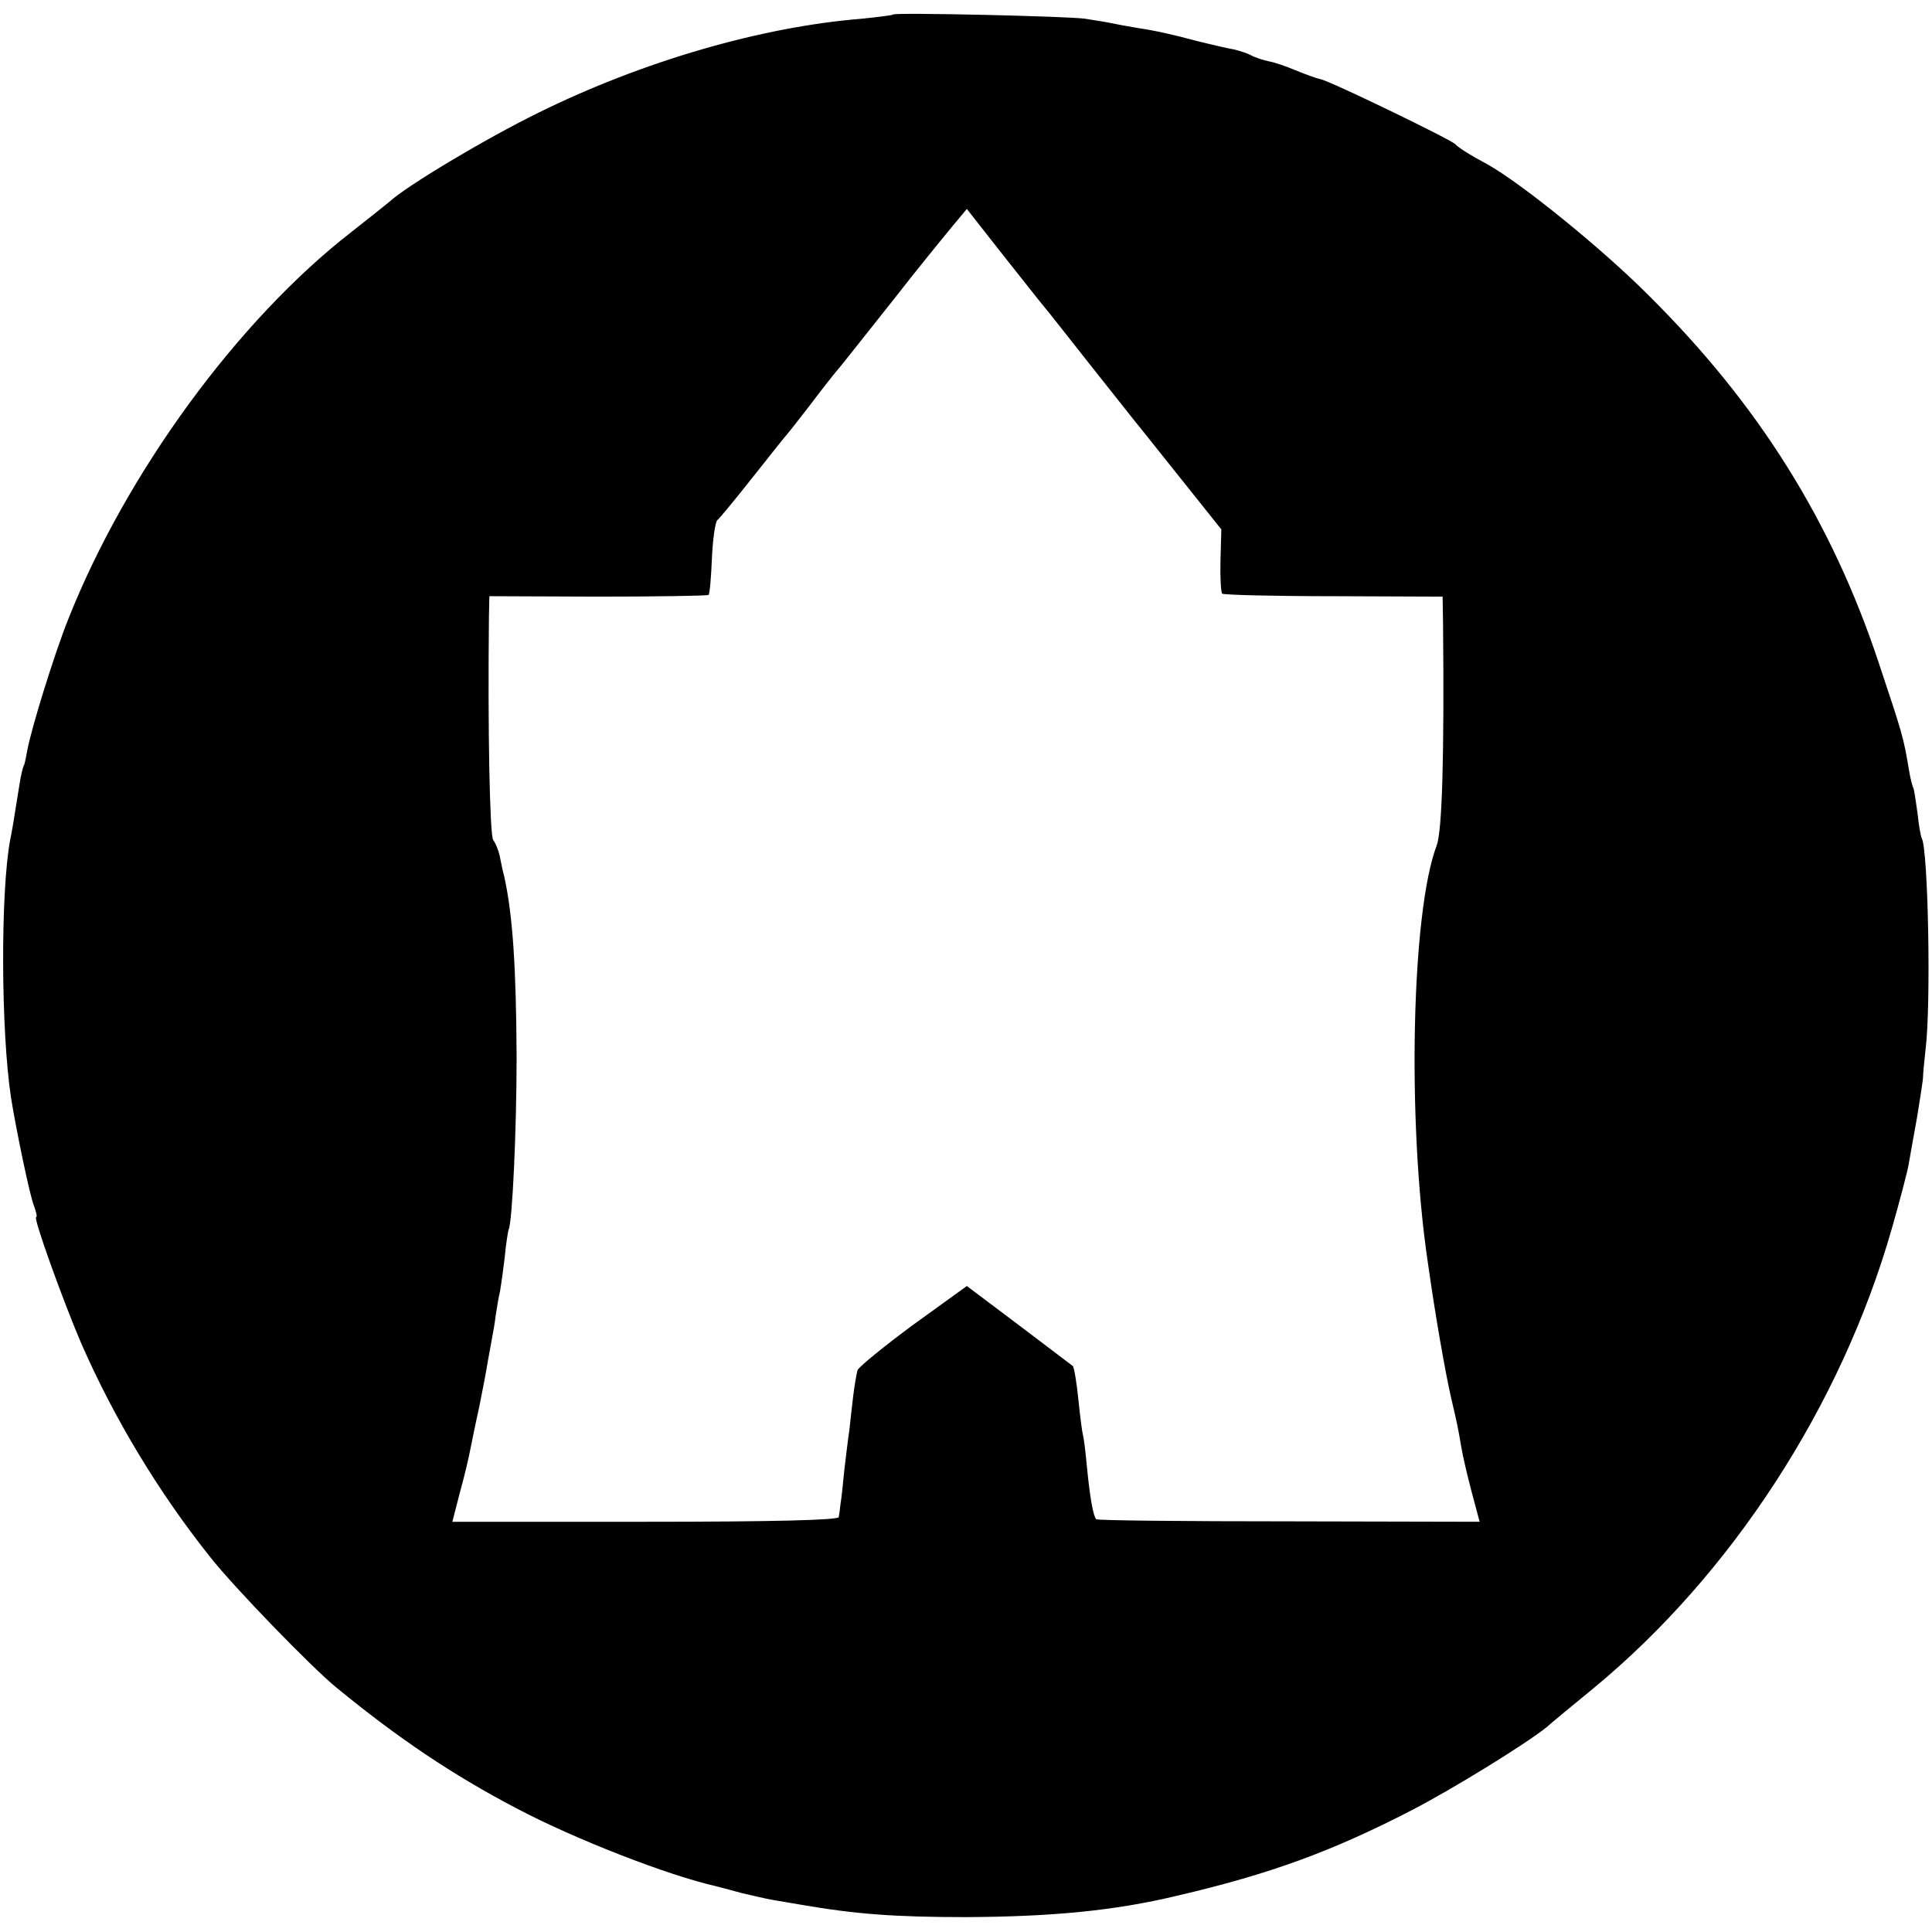 <svg version="1" xmlns="http://www.w3.org/2000/svg" width="605.333" height="605.333" viewBox="0 0 454 454"><path d="M209.9 3.4c-.2.2-3.5.6-7.4 1-23.6 1.9-51.5 10-76 22.1-12.6 6.2-31 17.2-35.1 21-.6.5-4.6 3.7-8.8 7-26.7 20.7-53 56.7-66.6 91.1-3.1 7.7-8.7 25.7-9.6 30.8-.3 1.6-.6 3.2-.8 3.5-.2.3-.7 2.3-1 4.3-1.5 9.5-1.8 11.2-2.2 13.1-2.3 12.3-2.2 45 .2 60.7 1.2 7.5 4.4 23 5.4 25.4.5 1.4.8 2.6.5 2.6-.8 0 6.4 19.9 10.6 29.7 7.8 17.8 18.2 35 30.3 50.2 5.6 7.1 23.8 25.9 29.7 30.7 14.5 11.9 27.3 20.5 42.2 28.3 13.6 7.2 35.6 15.8 47.2 18.4 1.1.3 3.8 1 6 1.6 2.2.5 5.5 1.3 7.3 1.6 1.7.3 4.7.8 6.5 1.1 12.7 2.2 22 2.9 38.7 2.9 20.2-.1 34.9-1.5 49.5-5 21.9-5.1 36.4-10.4 55.2-20.1 9.7-5 27-15.7 31.7-19.5 1.1-1 6.2-5.2 11.2-9.3 32.3-26.7 58-66.2 69.9-107.7 1.9-6.6 3.7-13.5 4-15.2.3-1.8 1.2-6.8 2-11.2.7-4.4 1.4-8.7 1.4-9.5 0-.8.3-3.8.6-6.5 1.3-10.6.6-46.8-.9-49.5-.2-.3-.7-2.9-1-5.9-.4-2.9-.8-5.6-1-6-.2-.3-.7-2.2-1-4.1-1.3-7.8-1.5-8.4-7.2-25.5-11-33-28.1-60.4-53.9-86-10.8-10.9-30.2-26.6-38-30.9-4.3-2.3-6.9-4-7.5-4.7-.8-1-29.5-14.9-31.7-15.3-1-.2-3.7-1.2-5.9-2.1-2.1-.9-5-1.9-6.3-2.1-1.3-.3-3.2-.9-4.1-1.4-.9-.5-2.8-1.1-4.1-1.4-1.3-.2-5.1-1.1-8.4-1.9-5.9-1.6-10-2.5-14-3.1-1.1-.2-3.6-.6-5.5-1s-5.1-.9-7-1.2c-4.2-.6-44.5-1.5-45.1-1zM245.3 72c.7.8 5.5 6.9 10.7 13.5 5.2 6.6 10.1 12.7 10.7 13.5.7.8 5.5 6.9 10.8 13.5l9.5 11.9-.2 7.3c-.1 4 .1 7.5.4 7.8.3.3 12.1.6 26.2.6l25.6.1.1 6.1c.3 31.5-.2 48.9-1.5 52.4-5.9 15.5-7 64.6-2.1 97.8 1.8 12.8 4.1 25.8 5.5 32 1.5 6.3 1.7 7.5 2.4 11.6.3 1.9 1.4 6.6 2.4 10.4l1.9 7.1-44.8-.1c-24.6 0-45-.2-45.3-.5-.7-.7-1.5-5.2-2.2-12.5-.3-3.3-.7-6.5-.9-7.2-.2-.7-.7-4.5-1.1-8.5-.4-4-1-7.5-1.3-7.8-.4-.3-6.1-4.6-12.8-9.7l-12.1-9.1-12.6 9.1c-6.9 5.1-12.8 9.9-13.1 10.7-.2.8-.7 3.5-1 6-.3 2.5-.7 6.1-.9 8-.3 1.9-.8 6.2-1.2 9.5-.3 3.3-.7 6.9-.9 8-.1 1.1-.3 2.5-.4 3-.1.7-15.3 1.1-45.5 1.1h-45.3l1.8-7c1.1-3.9 2.1-8.3 2.4-9.9.3-1.5 1.2-6 2.1-10 .8-3.9 1.7-8.7 2-10.6.3-1.8.8-4.3 1-5.5.2-1.1.7-3.7.9-5.6.3-1.9.7-4.4 1-5.5.2-1.1.7-4.7 1.1-8 .3-3.3.8-6.2.9-6.5.9-1.5 1.9-23.7 1.9-40.5-.1-21.2-.9-33.4-2.9-42.5-.4-1.4-.8-3.6-1.1-5-.3-1.3-1-3-1.5-3.6-.8-1-1.3-26-1-52.6l.1-4.7 25.6.1c14 0 25.7-.2 25.9-.4.3-.2.6-4.1.8-8.7.2-4.5.8-8.6 1.3-8.9.5-.4 4.3-5 8.4-10.2 4.1-5.2 7.7-9.7 8-10 .3-.3 2.7-3.4 5.5-7 2.7-3.6 5.4-7 6-7.7 1.3-1.5 1-1.2 13.4-16.8 5.6-7.2 11.9-14.9 13.8-17.2l3.5-4.2 8.4 10.7c4.7 5.9 9 11.4 9.7 12.2z"/></svg>